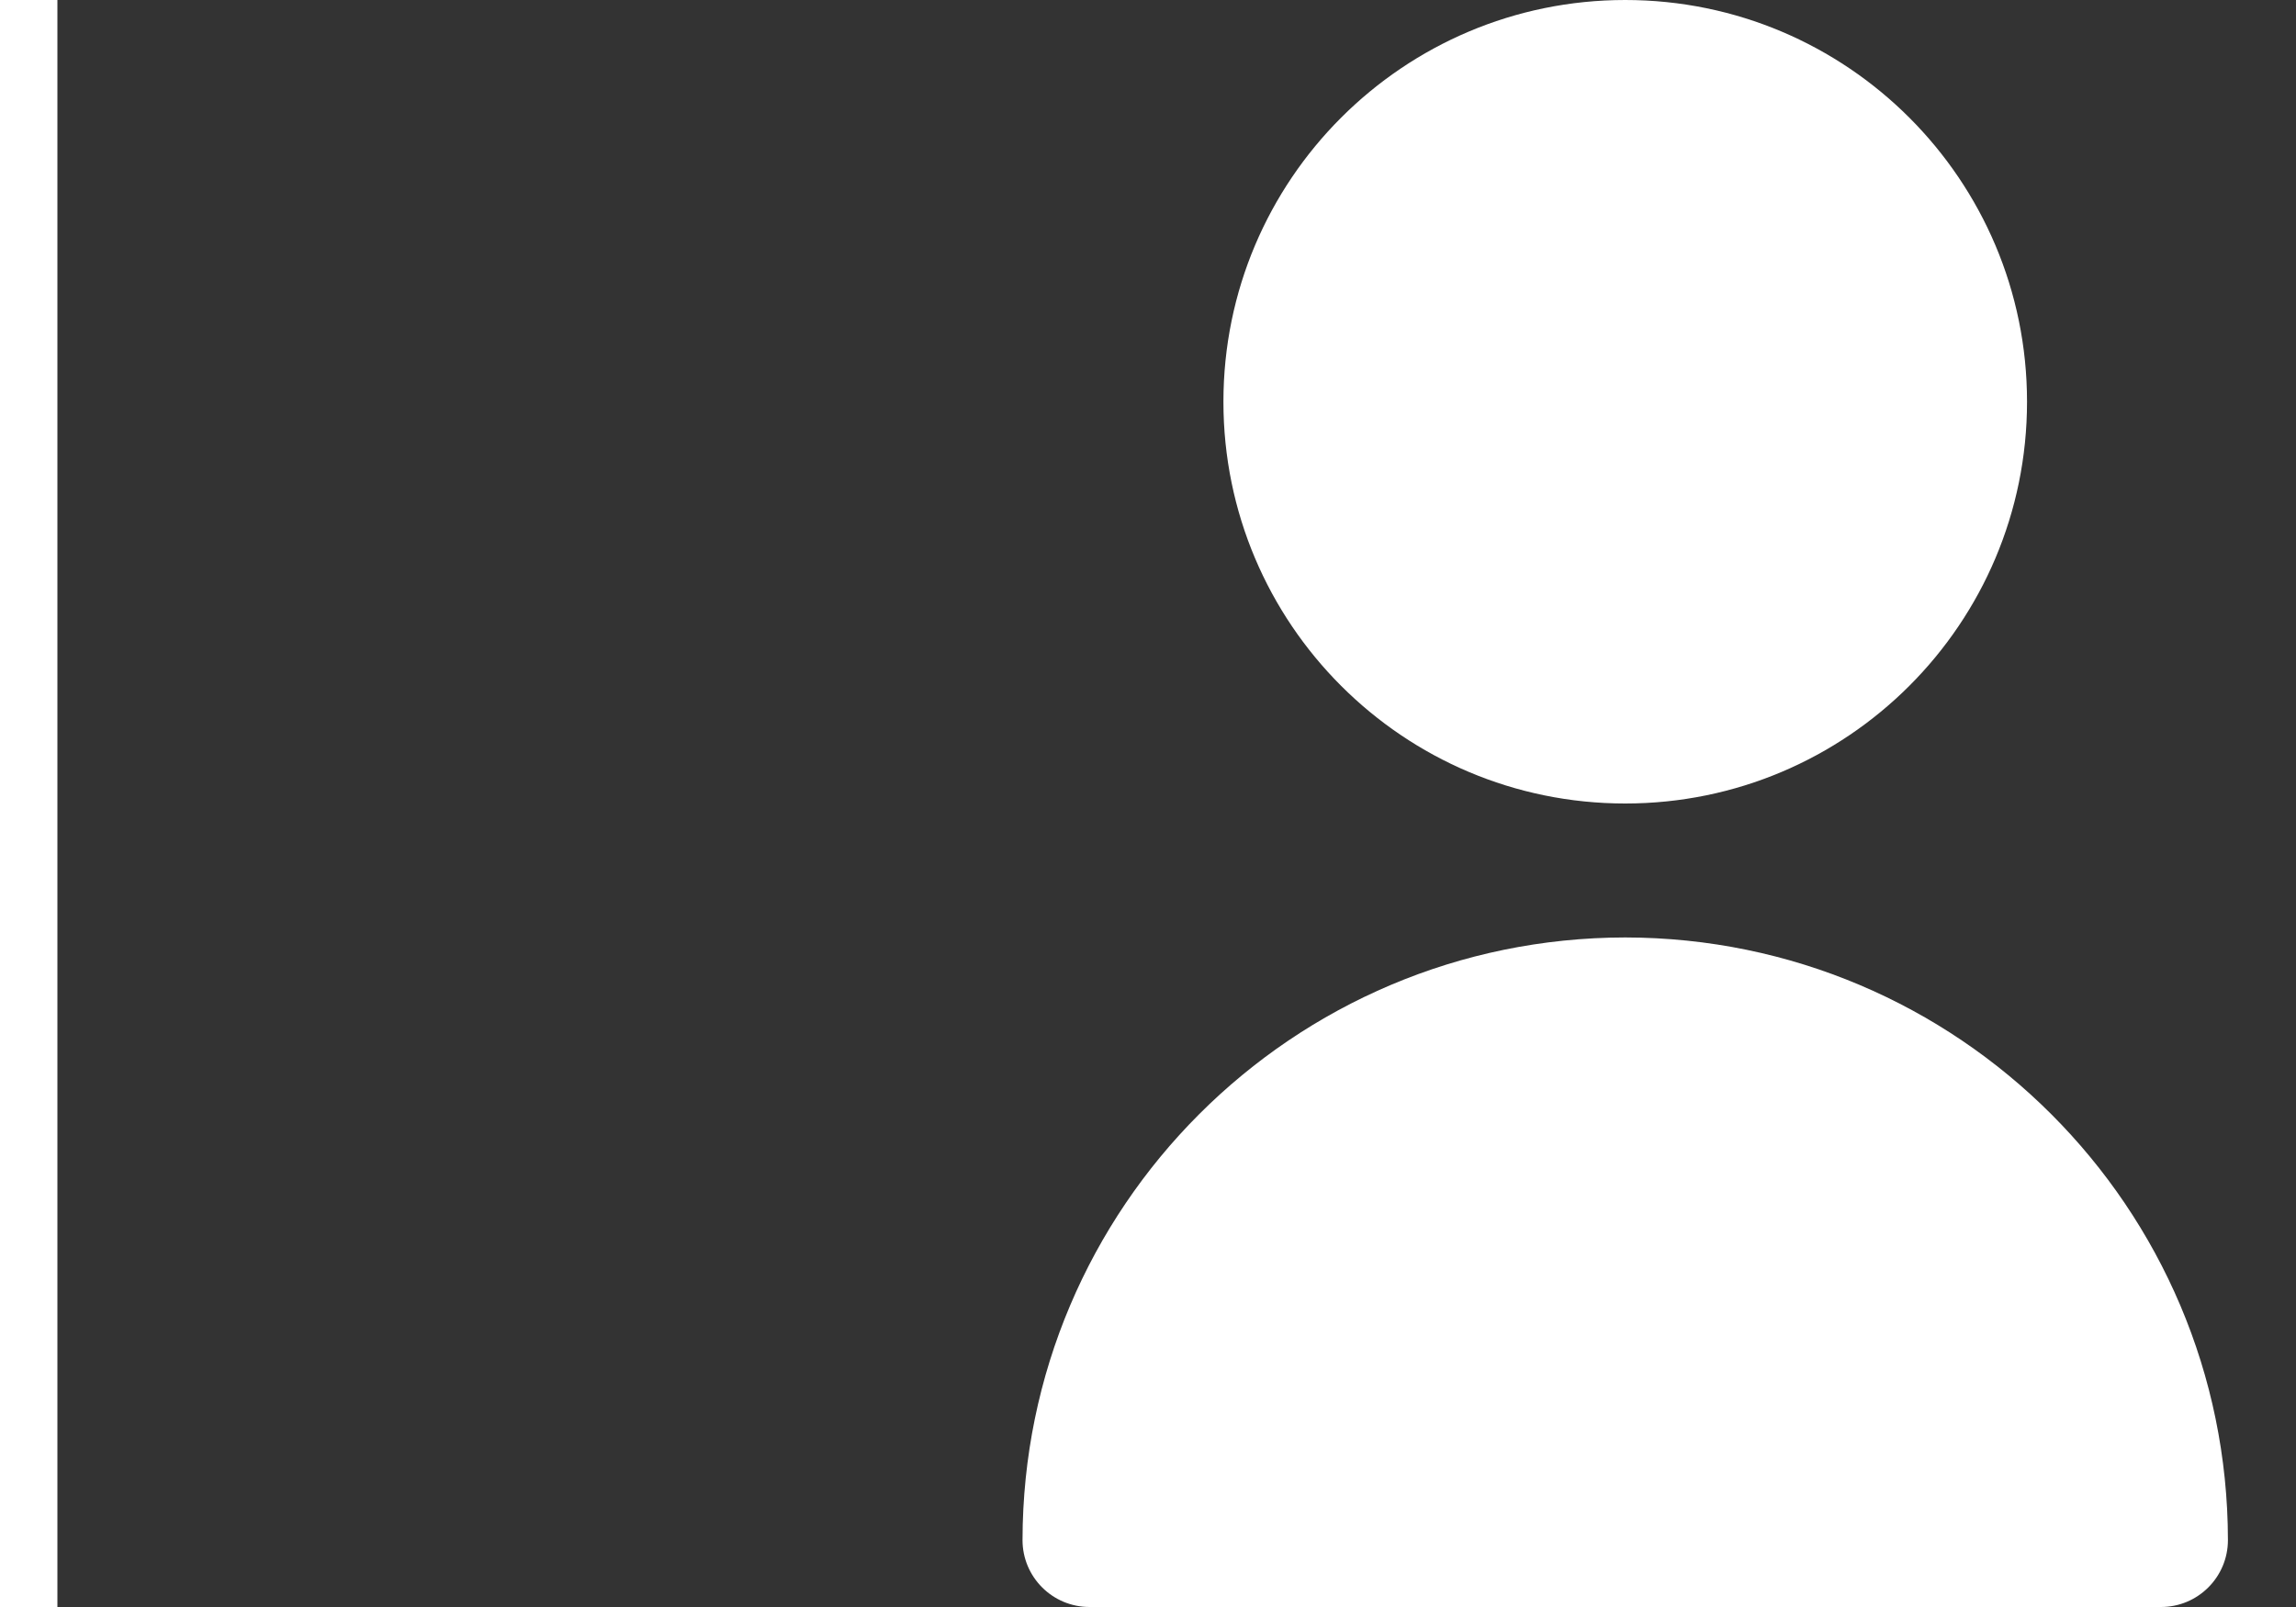 <?xml version="1.0" encoding="UTF-8"?> <svg xmlns="http://www.w3.org/2000/svg" width="20" height="14" viewBox="0 0 20 14" fill="none"><rect x="0" y="0" width="20" height="14" fill="#333333" stroke="none"/><path d="M14.157 7C16.09 7 17.657 5.433 17.657 3.5C17.657 1.567 16.09 0 14.157 0C12.224 0 10.657 1.567 10.657 3.5C10.657 5.433 12.224 7 14.157 7Z" fill="white"></path><path d="M14.157 8.167C11.259 8.17 8.91 10.518 8.907 13.417C8.907 13.739 9.168 14 9.491 14H18.824C19.146 14 19.407 13.739 19.407 13.417C19.404 10.518 17.055 8.17 14.157 8.167Z" fill="white"></path><path fill-rule="evenodd" clip-rule="evenodd" d="M6.11959e-07 14L0 2.18556e-08L0.5 0L0.5 14H6.11959e-07Z" fill="white"></path></svg> 